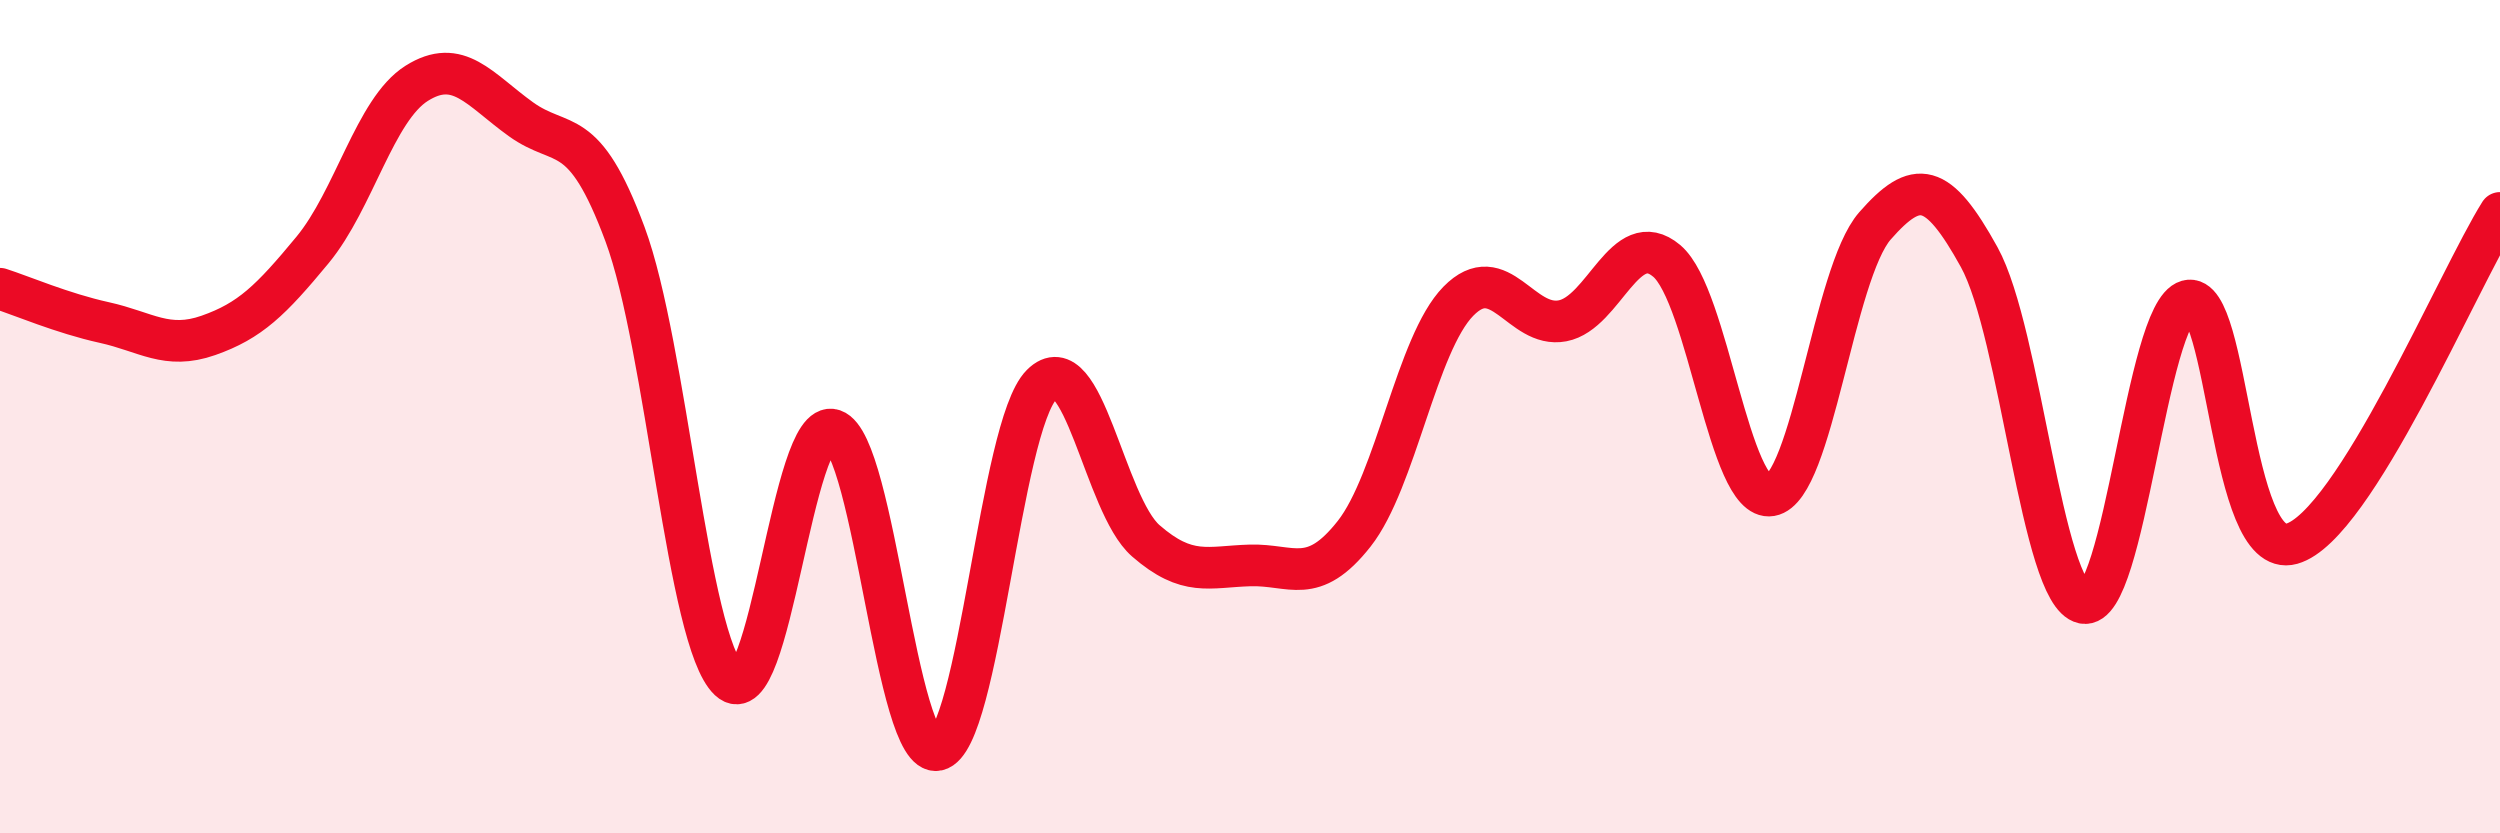 
    <svg width="60" height="20" viewBox="0 0 60 20" xmlns="http://www.w3.org/2000/svg">
      <path
        d="M 0,6.93 C 0.5,7.09 1.5,7.52 2.5,7.74 C 3.5,7.96 4,8.4 5,8.05 C 6,7.7 6.5,7.21 7.5,6 C 8.5,4.79 9,2.63 10,2 C 11,1.37 11.5,2.14 12.5,2.86 C 13.5,3.58 14,2.93 15,5.62 C 16,8.31 16.5,15.38 17.5,16.32 C 18.5,17.26 19,9.98 20,10.32 C 21,10.66 21.5,18.22 22.5,18 C 23.5,17.78 24,10.23 25,9.23 C 26,8.23 26.5,12.11 27.5,12.98 C 28.5,13.85 29,13.6 30,13.57 C 31,13.54 31.5,14.08 32.5,12.81 C 33.5,11.54 34,8.25 35,7.23 C 36,6.21 36.5,7.89 37.5,7.7 C 38.5,7.51 39,5.42 40,6.26 C 41,7.1 41.5,12.06 42.5,11.89 C 43.5,11.72 44,6.56 45,5.42 C 46,4.28 46.5,4.36 47.5,6.17 C 48.5,7.98 49,14.26 50,14.47 C 51,14.68 51.5,7.5 52.5,7.22 C 53.5,6.94 53.5,13.47 55,13.05 C 56.5,12.63 59,6.7 60,5.11L60 20L0 20Z"
        fill="#EB0A25"
        opacity="0.1"
        stroke-linecap="round"
        stroke-linejoin="round"
      />
      <path
        d="M 0,6.93 C 0.5,7.09 1.5,7.52 2.5,7.74 C 3.5,7.96 4,8.4 5,8.05 C 6,7.7 6.5,7.21 7.5,6 C 8.5,4.79 9,2.63 10,2 C 11,1.37 11.5,2.14 12.5,2.86 C 13.5,3.58 14,2.93 15,5.62 C 16,8.31 16.5,15.38 17.5,16.32 C 18.5,17.26 19,9.98 20,10.32 C 21,10.66 21.5,18.22 22.5,18 C 23.5,17.78 24,10.23 25,9.23 C 26,8.23 26.5,12.11 27.5,12.98 C 28.5,13.85 29,13.6 30,13.57 C 31,13.54 31.5,14.08 32.5,12.81 C 33.5,11.54 34,8.25 35,7.23 C 36,6.21 36.5,7.89 37.5,7.7 C 38.5,7.51 39,5.42 40,6.26 C 41,7.1 41.5,12.06 42.5,11.89 C 43.5,11.72 44,6.56 45,5.42 C 46,4.28 46.5,4.36 47.5,6.17 C 48.5,7.98 49,14.26 50,14.47 C 51,14.68 51.5,7.5 52.5,7.22 C 53.5,6.94 53.5,13.47 55,13.05 C 56.5,12.63 59,6.7 60,5.11"
        stroke="#EB0A25"
        stroke-width="1"
        fill="none"
        stroke-linecap="round"
        stroke-linejoin="round"
      />
    </svg>
  